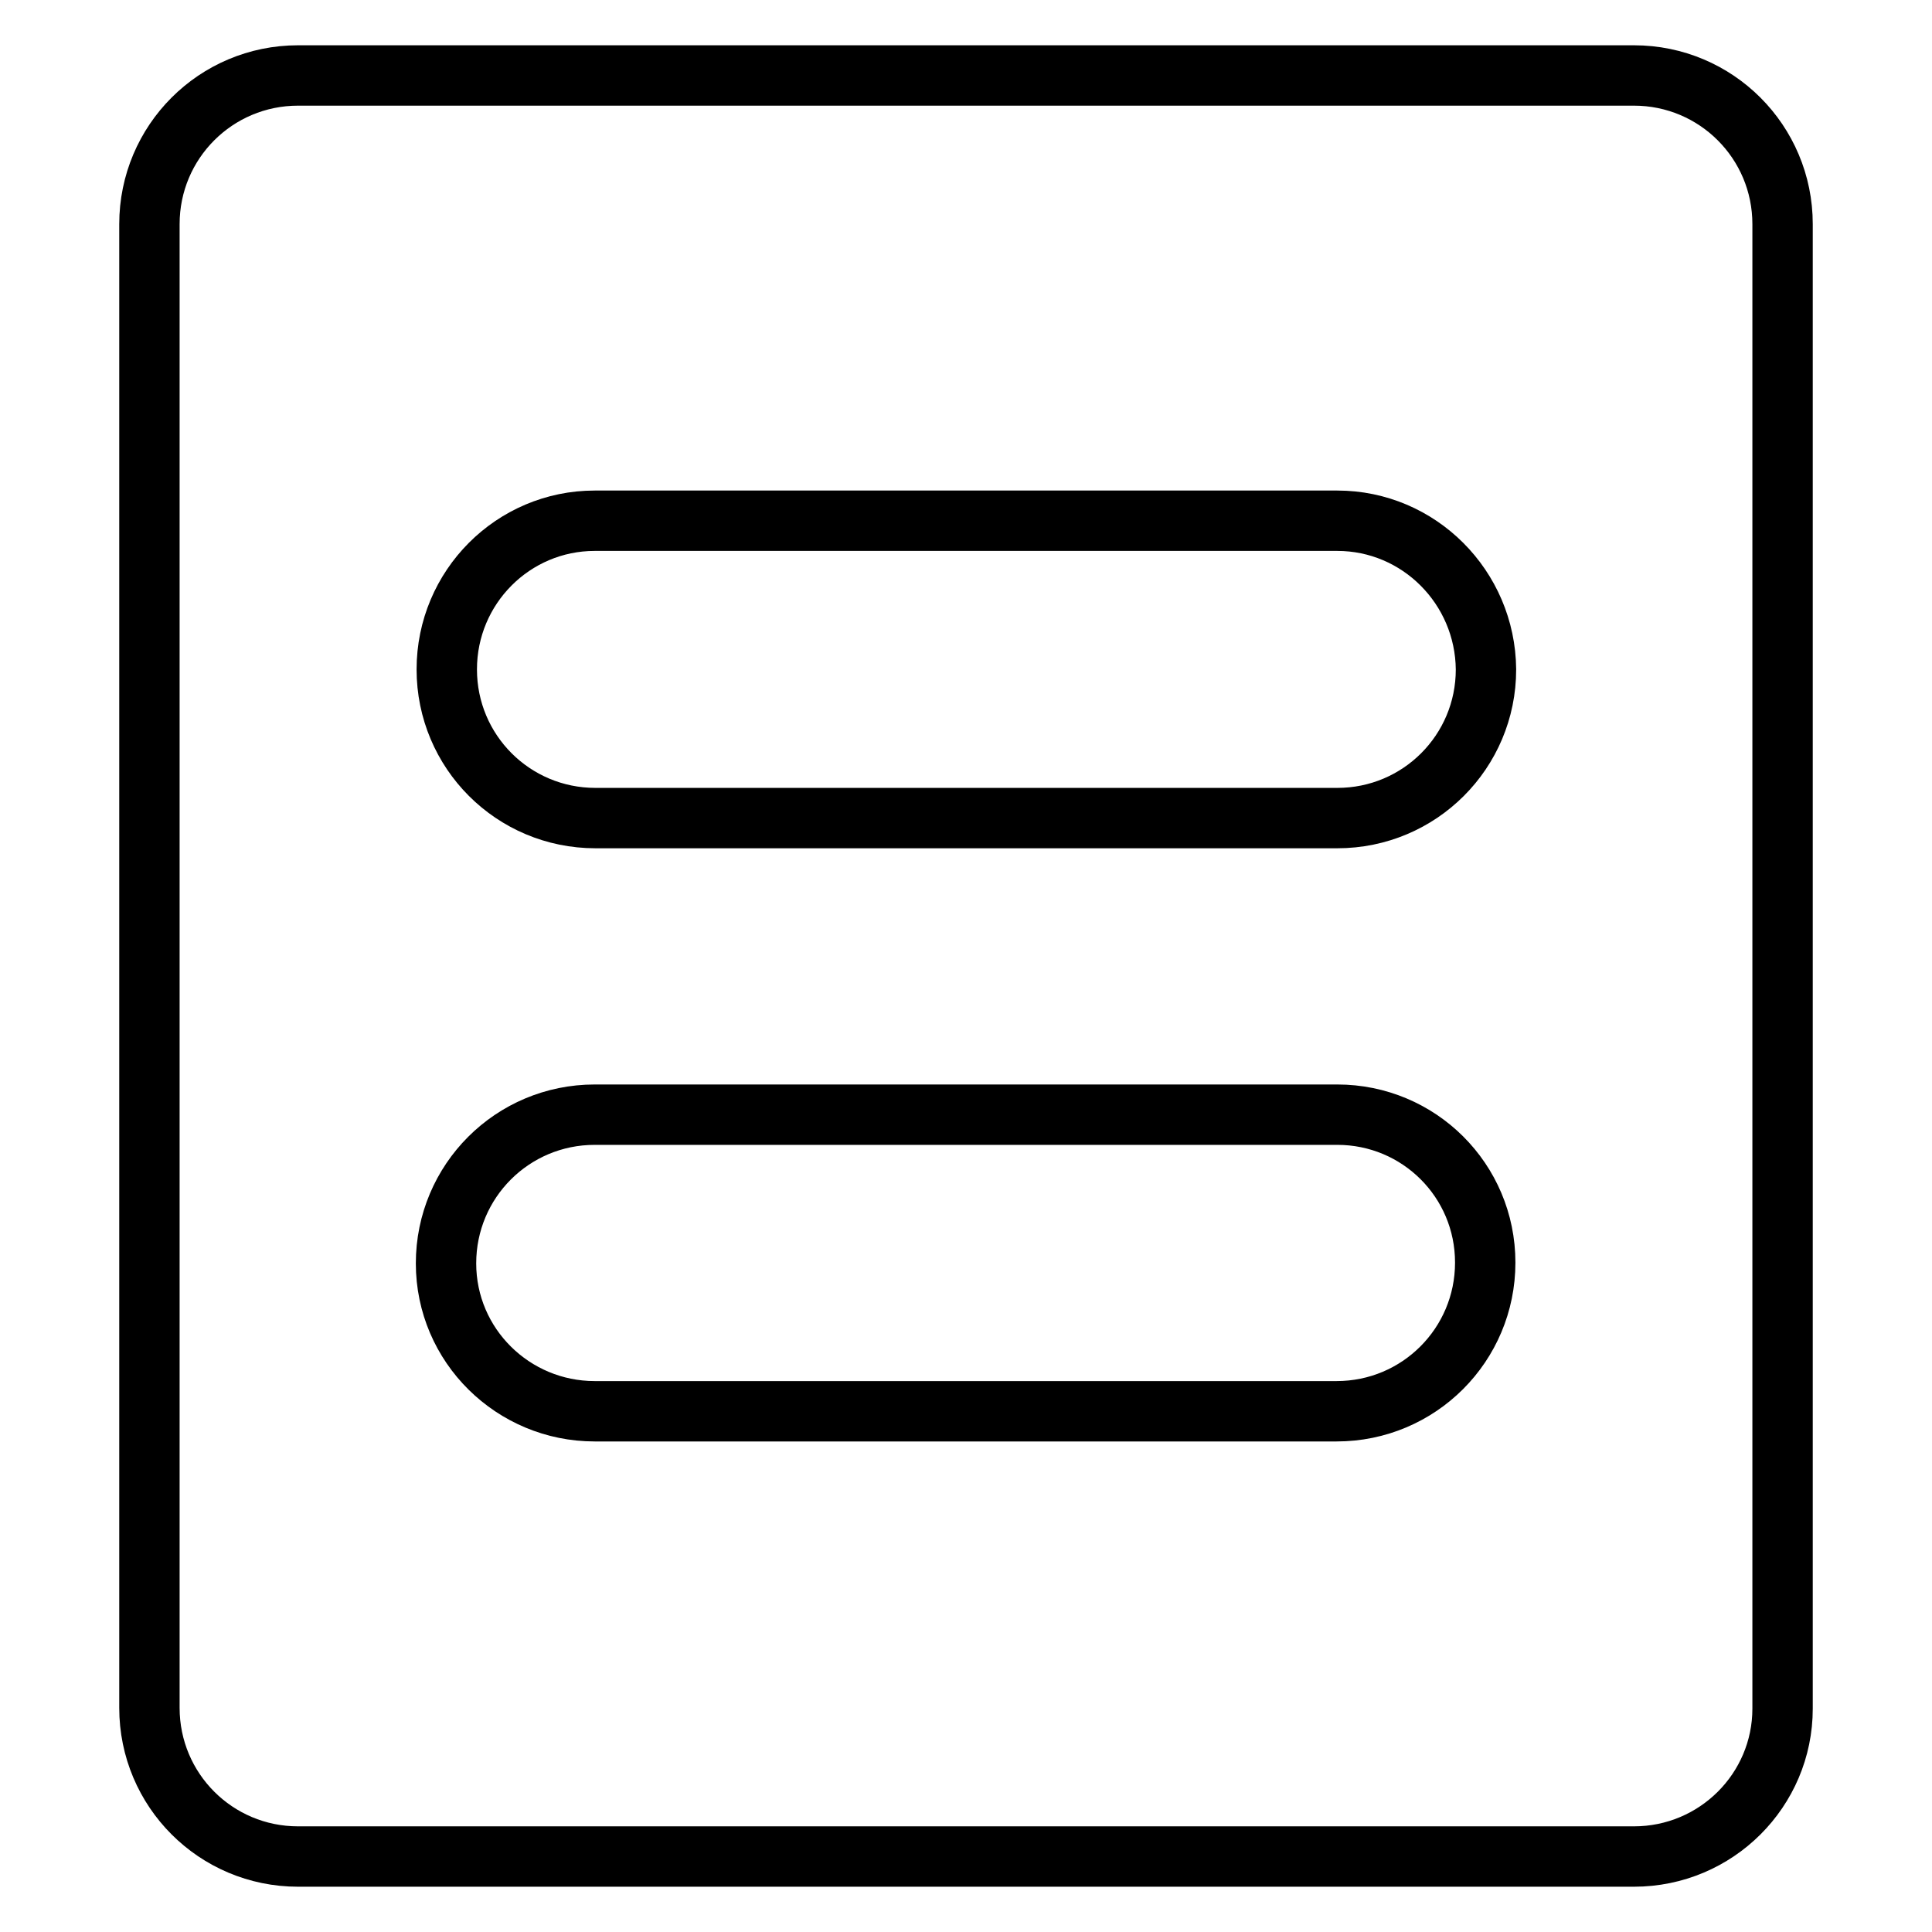 <?xml version="1.0" encoding="utf-8"?>
<!-- Svg Vector Icons : http://www.onlinewebfonts.com/icon -->
<!DOCTYPE svg PUBLIC "-//W3C//DTD SVG 1.1//EN" "http://www.w3.org/Graphics/SVG/1.1/DTD/svg11.dtd">
<svg version="1.1" xmlns="http://www.w3.org/2000/svg" xmlns:xlink="http://www.w3.org/1999/xlink" x="0px" y="0px" viewBox="0 0 256 256" enable-background="new 0 0 256 256" xml:space="preserve">
<g><g><path stroke-width="8" fill-opacity="0" stroke="#000000"  d="M216.5,246h-177c-10.9,0-19.7-8.8-19.7-19.7V29.7c0-10.9,8.8-19.7,19.7-19.7h177c10.9,0,19.7,8.8,19.7,19.7v196.7C236.2,237.2,227.4,246,216.5,246L216.5,246z M177.2,69H78.8C68,69,59.2,77.8,59.2,88.7c0,10.9,8.8,19.7,19.7,19.7h98.3c10.9,0,19.7-8.8,19.7-19.7C196.8,77.8,188,69,177.2,69L177.2,69z M177.2,147.7H78.8c-10.9,0-19.7,8.8-19.7,19.7S68,187,78.8,187h98.3c10.9,0,19.7-8.8,19.7-19.7S188,147.7,177.2,147.7L177.2,147.7z"/></g></g>
</svg>
